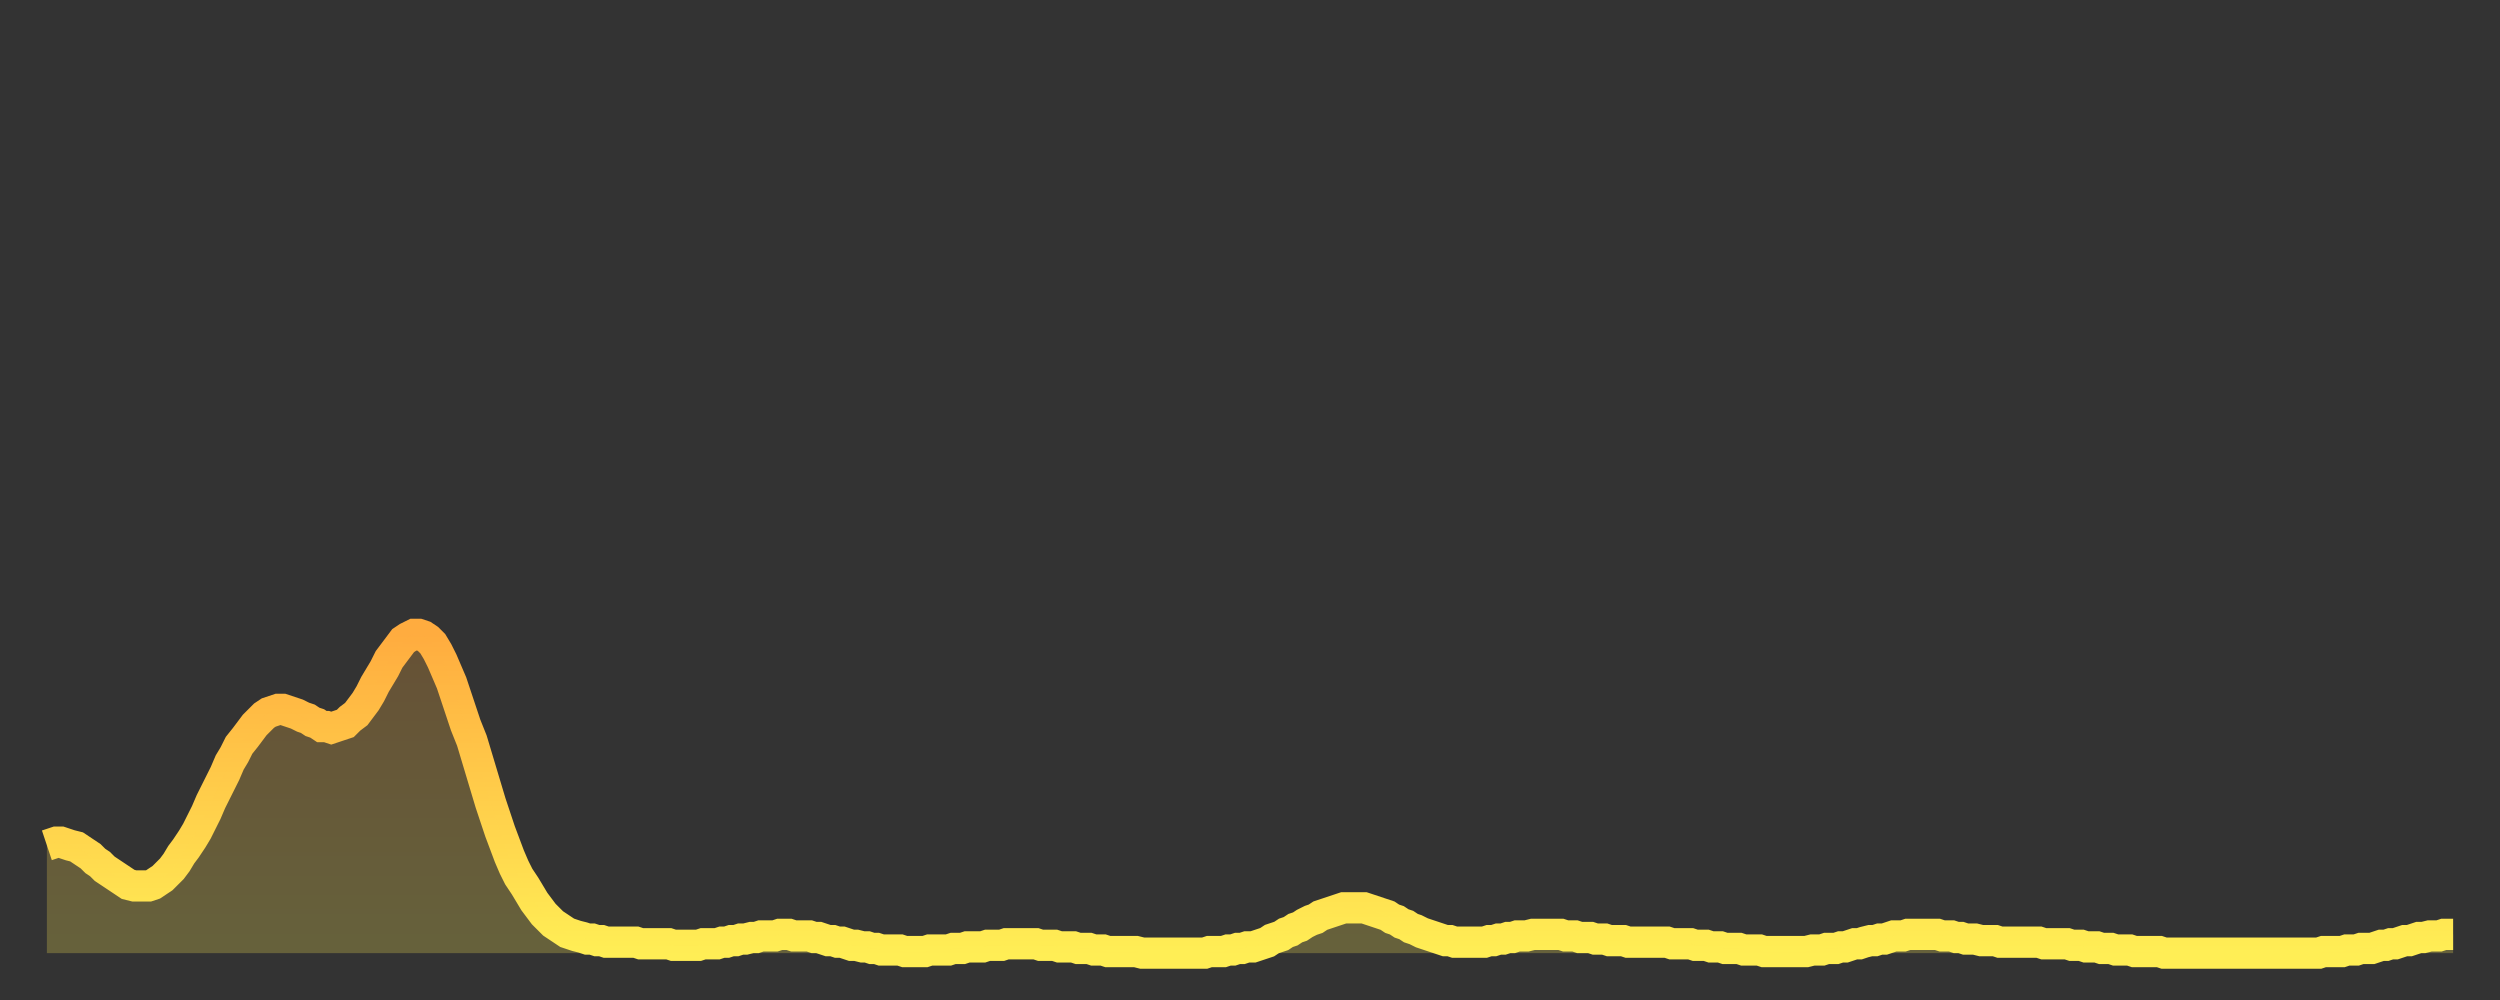 <?xml version="1.0" encoding="utf-8" ?>
<svg baseProfile="full" height="64" version="1.1" width="160" xmlns="http://www.w3.org/2000/svg" xmlns:ev="http://www.w3.org/2001/xml-events" xmlns:xlink="http://www.w3.org/1999/xlink"><rect width="100%" height="100%" fill="#333333" stroke="none"/><defs><linearGradient id="id881806" x1="0" x2="0" y1="0" y2="1"><stop offset="0%" stop-color="#ffac3f" /><stop offset="50%" stop-color="#ffcd4a" /><stop offset="100%" stop-color="#ffee55" /></linearGradient></defs><g transform="translate(3,3)"><g><path d="M 0.0 51.1 0.3 51.0 0.6 50.9 0.9 50.9 1.2 51.0 1.5 51.1 1.9 51.2 2.2 51.4 2.5 51.6 2.8 51.8 3.1 52.1 3.4 52.3 3.7 52.6 4.0 52.8 4.3 53.0 4.6 53.2 4.9 53.4 5.2 53.6 5.6 53.7 5.9 53.7 6.2 53.7 6.5 53.7 6.8 53.6 7.1 53.4 7.4 53.2 7.7 52.9 8.0 52.6 8.3 52.2 8.6 51.7 8.9 51.3 9.3 50.7 9.6 50.2 9.9 49.6 10.2 49.0 10.5 48.3 10.8 47.7 11.1 47.1 11.4 46.5 11.7 45.8 12.0 45.3 12.3 44.7 12.7 44.2 13.0 43.8 13.3 43.4 13.6 43.1 13.9 42.8 14.2 42.6 14.5 42.5 14.8 42.4 15.1 42.4 15.4 42.5 15.7 42.6 16.0 42.7 16.4 42.9 16.7 43.0 17.0 43.2 17.3 43.3 17.6 43.5 17.9 43.5 18.2 43.6 18.5 43.5 18.8 43.4 19.1 43.3 19.4 43.0 19.8 42.7 20.1 42.3 20.4 41.9 20.7 41.4 21.0 40.8 21.3 40.3 21.6 39.8 21.9 39.2 22.2 38.8 22.5 38.4 22.8 38.0 23.1 37.8 23.5 37.6 23.8 37.6 24.1 37.7 24.4 37.9 24.7 38.2 25.0 38.7 25.3 39.3 25.6 40.0 25.9 40.7 26.2 41.6 26.5 42.5 26.8 43.4 27.2 44.4 27.5 45.4 27.8 46.4 28.1 47.4 28.4 48.4 28.7 49.3 29.0 50.2 29.3 51.0 29.6 51.8 29.9 52.5 30.2 53.1 30.6 53.7 30.9 54.2 31.2 54.7 31.5 55.1 31.8 55.5 32.1 55.8 32.4 56.1 32.7 56.3 33.0 56.5 33.3 56.7 33.6 56.8 33.9 56.9 34.3 57.0 34.6 57.1 34.9 57.1 35.2 57.2 35.5 57.2 35.8 57.3 36.1 57.3 36.4 57.3 36.7 57.3 37.0 57.3 37.3 57.3 37.7 57.3 38.0 57.4 38.3 57.4 38.6 57.4 38.9 57.4 39.2 57.4 39.5 57.4 39.8 57.4 40.1 57.5 40.4 57.5 40.7 57.5 41.0 57.5 41.4 57.5 41.7 57.5 42.0 57.4 42.3 57.4 42.6 57.4 42.9 57.4 43.2 57.3 43.5 57.3 43.8 57.2 44.1 57.2 44.4 57.1 44.7 57.1 45.1 57.0 45.4 57.0 45.7 56.9 46.0 56.9 46.3 56.9 46.6 56.9 46.9 56.8 47.2 56.8 47.5 56.8 47.8 56.9 48.1 56.9 48.5 56.9 48.8 56.9 49.1 57.0 49.4 57.0 49.7 57.1 50.0 57.2 50.3 57.2 50.6 57.3 50.9 57.3 51.2 57.4 51.5 57.5 51.8 57.5 52.2 57.6 52.5 57.6 52.8 57.7 53.1 57.7 53.4 57.8 53.7 57.8 54.0 57.8 54.3 57.8 54.6 57.8 54.9 57.9 55.2 57.9 55.6 57.9 55.9 57.9 56.2 57.9 56.5 57.8 56.8 57.8 57.1 57.8 57.4 57.8 57.7 57.8 58.0 57.7 58.3 57.7 58.6 57.7 58.9 57.6 59.3 57.6 59.6 57.6 59.9 57.6 60.2 57.5 60.5 57.5 60.8 57.5 61.1 57.5 61.4 57.4 61.7 57.4 62.0 57.4 62.3 57.4 62.6 57.4 63.0 57.4 63.3 57.4 63.6 57.5 63.9 57.5 64.2 57.5 64.5 57.5 64.8 57.6 65.1 57.6 65.4 57.6 65.7 57.6 66.0 57.7 66.4 57.7 66.7 57.7 67.0 57.8 67.3 57.8 67.6 57.8 67.9 57.9 68.2 57.9 68.5 57.9 68.8 57.9 69.1 57.9 69.4 57.9 69.7 57.9 70.1 58.0 70.4 58.0 70.7 58.0 71.0 58.0 71.3 58.0 71.6 58.0 71.9 58.0 72.2 58.0 72.5 58.0 72.8 58.0 73.1 58.0 73.5 58.0 73.8 58.0 74.1 58.0 74.4 57.9 74.7 57.9 75.0 57.9 75.3 57.9 75.6 57.8 75.9 57.8 76.2 57.7 76.5 57.7 76.8 57.6 77.2 57.6 77.5 57.5 77.8 57.4 78.1 57.3 78.4 57.1 78.7 57.0 79.0 56.9 79.3 56.7 79.6 56.6 79.9 56.4 80.2 56.3 80.5 56.1 80.9 55.9 81.2 55.8 81.5 55.6 81.8 55.5 82.1 55.4 82.4 55.3 82.7 55.2 83.0 55.1 83.3 55.1 83.6 55.1 83.9 55.1 84.3 55.1 84.6 55.2 84.9 55.3 85.2 55.4 85.5 55.5 85.8 55.6 86.1 55.8 86.4 55.9 86.7 56.1 87.0 56.2 87.3 56.4 87.6 56.5 88.0 56.7 88.3 56.8 88.6 56.9 88.9 57.0 89.2 57.1 89.5 57.2 89.8 57.2 90.1 57.3 90.4 57.3 90.7 57.3 91.0 57.3 91.4 57.3 91.7 57.3 92.0 57.3 92.3 57.2 92.6 57.2 92.9 57.1 93.2 57.1 93.5 57.0 93.8 57.0 94.1 56.9 94.4 56.9 94.7 56.9 95.1 56.8 95.4 56.8 95.7 56.8 96.0 56.8 96.3 56.8 96.6 56.8 96.9 56.8 97.2 56.9 97.5 56.9 97.8 56.9 98.1 57.0 98.4 57.0 98.8 57.0 99.1 57.1 99.4 57.1 99.7 57.1 100.0 57.2 100.3 57.2 100.6 57.2 100.9 57.2 101.2 57.3 101.5 57.3 101.8 57.3 102.2 57.3 102.5 57.3 102.8 57.3 103.1 57.3 103.4 57.3 103.7 57.3 104.0 57.4 104.3 57.4 104.6 57.4 104.9 57.4 105.2 57.4 105.5 57.5 105.9 57.5 106.2 57.5 106.5 57.6 106.8 57.6 107.1 57.6 107.4 57.7 107.7 57.7 108.0 57.7 108.3 57.7 108.6 57.8 108.9 57.8 109.3 57.8 109.6 57.8 109.9 57.9 110.2 57.9 110.5 57.9 110.8 57.9 111.1 57.9 111.4 57.9 111.7 57.9 112.0 57.9 112.3 57.9 112.6 57.9 113.0 57.8 113.3 57.8 113.6 57.8 113.9 57.7 114.2 57.7 114.5 57.7 114.8 57.6 115.1 57.6 115.4 57.5 115.7 57.4 116.0 57.4 116.3 57.3 116.7 57.2 117.0 57.2 117.3 57.1 117.6 57.1 117.9 57.0 118.2 56.9 118.5 56.9 118.8 56.9 119.1 56.8 119.4 56.8 119.7 56.8 120.1 56.8 120.4 56.8 120.7 56.8 121.0 56.8 121.3 56.9 121.6 56.9 121.9 56.9 122.2 57.0 122.5 57.0 122.8 57.1 123.1 57.1 123.4 57.1 123.8 57.2 124.1 57.2 124.4 57.2 124.7 57.2 125.0 57.3 125.3 57.3 125.6 57.3 125.9 57.3 126.2 57.3 126.5 57.3 126.8 57.3 127.2 57.3 127.5 57.3 127.8 57.4 128.1 57.4 128.4 57.4 128.7 57.4 129.0 57.4 129.3 57.4 129.6 57.5 129.9 57.5 130.2 57.5 130.5 57.6 130.9 57.6 131.2 57.6 131.5 57.7 131.8 57.7 132.1 57.7 132.4 57.8 132.7 57.8 133.0 57.8 133.3 57.8 133.6 57.9 133.9 57.9 134.2 57.9 134.6 57.9 134.9 57.9 135.2 57.9 135.5 58.0 135.8 58.0 136.1 58.0 136.4 58.0 136.7 58.0 137.0 58.0 137.3 58.0 137.6 58.0 138.0 58.0 138.3 58.0 138.6 58.0 138.9 58.0 139.2 58.0 139.5 58.0 139.8 58.0 140.1 58.0 140.4 58.0 140.7 58.0 141.0 58.0 141.3 58.0 141.7 58.0 142.0 58.0 142.3 58.0 142.6 58.0 142.9 58.0 143.2 58.0 143.5 58.0 143.8 58.0 144.1 58.0 144.4 58.0 144.7 58.0 145.1 58.0 145.4 58.0 145.7 57.9 146.0 57.9 146.3 57.9 146.6 57.9 146.9 57.9 147.2 57.8 147.5 57.8 147.8 57.8 148.1 57.7 148.4 57.7 148.8 57.7 149.1 57.6 149.4 57.5 149.7 57.5 150.0 57.4 150.3 57.4 150.6 57.3 150.9 57.2 151.2 57.2 151.5 57.1 151.8 57.0 152.1 57.0 152.5 56.9 152.8 56.9 153.1 56.9 153.4 56.8 153.7 56.8 154.0 56.8" fill="none" id="graph-curve" opacity="1" stroke="url(#id881806)" stroke-width="2" /><path d="M 0 58 L 0.0 51.1 0.3 51.0 0.6 50.9 0.9 50.9 1.2 51.0 1.5 51.1 1.9 51.2 2.2 51.4 2.5 51.6 2.8 51.8 3.1 52.1 3.4 52.3 3.7 52.6 4.0 52.8 4.3 53.0 4.6 53.2 4.9 53.4 5.2 53.6 5.6 53.7 5.9 53.7 6.2 53.7 6.5 53.7 6.8 53.6 7.1 53.4 7.4 53.2 7.7 52.9 8.0 52.6 8.3 52.2 8.6 51.7 8.9 51.3 9.3 50.7 9.6 50.2 9.9 49.6 10.2 49.0 10.5 48.3 10.8 47.7 11.1 47.1 11.4 46.5 11.7 45.8 12.0 45.3 12.3 44.7 12.7 44.2 13.0 43.8 13.3 43.4 13.6 43.1 13.9 42.8 14.2 42.6 14.5 42.5 14.8 42.4 15.1 42.4 15.4 42.5 15.7 42.6 16.0 42.7 16.4 42.9 16.7 43.0 17.0 43.2 17.3 43.3 17.6 43.5 17.9 43.5 18.2 43.6 18.5 43.5 18.8 43.4 19.1 43.3 19.4 43.0 19.8 42.7 20.1 42.3 20.4 41.9 20.7 41.4 21.0 40.8 21.3 40.3 21.6 39.8 21.9 39.2 22.2 38.8 22.5 38.4 22.8 38.0 23.1 37.8 23.5 37.6 23.8 37.6 24.1 37.7 24.4 37.9 24.7 38.2 25.0 38.7 25.3 39.3 25.6 40.0 25.9 40.7 26.2 41.6 26.5 42.5 26.8 43.4 27.2 44.4 27.5 45.4 27.8 46.4 28.1 47.4 28.4 48.4 28.7 49.3 29.0 50.2 29.3 51.0 29.6 51.8 29.9 52.5 30.2 53.1 30.6 53.7 30.9 54.2 31.2 54.7 31.5 55.1 31.8 55.5 32.1 55.8 32.4 56.1 32.7 56.3 33.0 56.5 33.3 56.7 33.6 56.8 33.9 56.9 34.3 57.0 34.6 57.1 34.9 57.1 35.2 57.2 35.5 57.2 35.8 57.3 36.1 57.3 36.4 57.3 36.7 57.3 37.0 57.3 37.3 57.3 37.7 57.3 38.0 57.4 38.3 57.4 38.6 57.4 38.9 57.4 39.2 57.4 39.5 57.4 39.8 57.4 40.1 57.5 40.4 57.5 40.7 57.5 41.0 57.5 41.4 57.5 41.7 57.5 42.0 57.4 42.3 57.4 42.6 57.4 42.9 57.4 43.2 57.3 43.5 57.3 43.8 57.2 44.1 57.2 44.4 57.1 44.7 57.1 45.1 57.0 45.4 57.0 45.7 56.9 46.0 56.9 46.3 56.9 46.6 56.9 46.9 56.8 47.2 56.8 47.5 56.8 47.8 56.9 48.1 56.9 48.5 56.9 48.8 56.9 49.1 57.0 49.4 57.0 49.7 57.1 50.0 57.2 50.3 57.2 50.6 57.3 50.9 57.3 51.2 57.4 51.5 57.5 51.8 57.5 52.2 57.6 52.5 57.6 52.8 57.7 53.1 57.7 53.4 57.8 53.7 57.8 54.0 57.8 54.3 57.8 54.6 57.8 54.9 57.9 55.2 57.9 55.6 57.9 55.9 57.9 56.2 57.9 56.5 57.8 56.8 57.8 57.1 57.8 57.4 57.8 57.7 57.8 58.0 57.7 58.3 57.7 58.6 57.7 58.9 57.6 59.3 57.6 59.6 57.6 59.9 57.6 60.2 57.5 60.5 57.5 60.8 57.5 61.1 57.5 61.4 57.4 61.7 57.4 62.0 57.4 62.3 57.4 62.6 57.4 63.0 57.4 63.3 57.4 63.6 57.5 63.9 57.5 64.2 57.5 64.5 57.5 64.8 57.6 65.1 57.6 65.4 57.6 65.7 57.6 66.0 57.7 66.4 57.7 66.7 57.7 67.0 57.8 67.3 57.8 67.6 57.8 67.9 57.9 68.2 57.9 68.5 57.9 68.8 57.9 69.1 57.9 69.4 57.9 69.7 57.9 70.1 58.0 70.4 58.0 70.7 58.0 71.0 58.0 71.3 58.0 71.6 58.0 71.9 58.0 72.2 58.0 72.5 58.0 72.8 58.0 73.1 58.0 73.5 58.0 73.8 58.0 74.1 58.0 74.4 57.9 74.7 57.9 75.0 57.9 75.3 57.9 75.6 57.8 75.9 57.8 76.2 57.7 76.5 57.7 76.8 57.6 77.2 57.6 77.5 57.5 77.8 57.4 78.1 57.3 78.4 57.1 78.7 57.0 79.0 56.9 79.3 56.7 79.6 56.6 79.9 56.4 80.2 56.3 80.5 56.1 80.9 55.9 81.2 55.8 81.5 55.6 81.8 55.5 82.1 55.4 82.4 55.3 82.7 55.2 83.0 55.1 83.3 55.1 83.6 55.1 83.9 55.1 84.3 55.1 84.6 55.2 84.9 55.3 85.2 55.4 85.5 55.5 85.8 55.6 86.1 55.8 86.4 55.9 86.7 56.1 87.0 56.2 87.3 56.4 87.6 56.5 88.0 56.7 88.3 56.8 88.6 56.9 88.9 57.0 89.2 57.1 89.5 57.2 89.8 57.2 90.1 57.3 90.4 57.3 90.7 57.3 91.0 57.3 91.4 57.3 91.7 57.3 92.0 57.3 92.3 57.2 92.6 57.2 92.9 57.1 93.2 57.1 93.5 57.0 93.8 57.0 94.1 56.9 94.4 56.9 94.7 56.9 95.1 56.8 95.4 56.8 95.7 56.8 96.0 56.8 96.3 56.8 96.6 56.8 96.9 56.8 97.2 56.9 97.5 56.9 97.8 56.9 98.1 57.0 98.4 57.0 98.8 57.0 99.1 57.1 99.4 57.1 99.7 57.1 100.0 57.2 100.3 57.2 100.6 57.2 100.9 57.2 101.2 57.3 101.5 57.3 101.8 57.3 102.2 57.3 102.5 57.3 102.8 57.3 103.1 57.3 103.4 57.3 103.7 57.3 104.0 57.4 104.3 57.4 104.6 57.4 104.9 57.4 105.2 57.4 105.5 57.5 105.9 57.5 106.2 57.5 106.5 57.6 106.8 57.6 107.1 57.6 107.4 57.7 107.7 57.7 108.0 57.7 108.3 57.7 108.6 57.8 108.9 57.8 109.3 57.8 109.6 57.8 109.9 57.9 110.2 57.9 110.5 57.9 110.8 57.9 111.1 57.9 111.4 57.9 111.7 57.9 112.0 57.9 112.3 57.9 112.6 57.9 113.0 57.8 113.3 57.8 113.6 57.8 113.9 57.7 114.2 57.7 114.5 57.7 114.8 57.6 115.1 57.6 115.4 57.5 115.7 57.4 116.0 57.4 116.3 57.3 116.7 57.2 117.0 57.2 117.3 57.1 117.6 57.1 117.9 57.0 118.2 56.9 118.5 56.9 118.8 56.9 119.1 56.8 119.4 56.8 119.7 56.8 120.1 56.8 120.4 56.8 120.7 56.8 121.0 56.8 121.3 56.9 121.6 56.9 121.9 56.9 122.2 57.0 122.5 57.0 122.8 57.1 123.1 57.1 123.4 57.1 123.8 57.2 124.1 57.2 124.4 57.2 124.7 57.2 125.0 57.3 125.3 57.3 125.6 57.3 125.9 57.3 126.2 57.3 126.5 57.3 126.8 57.3 127.2 57.3 127.5 57.3 127.8 57.4 128.1 57.4 128.4 57.4 128.7 57.4 129.0 57.4 129.3 57.4 129.6 57.5 129.9 57.5 130.2 57.5 130.5 57.6 130.9 57.6 131.2 57.6 131.5 57.7 131.8 57.7 132.1 57.7 132.4 57.8 132.7 57.8 133.0 57.8 133.3 57.8 133.6 57.9 133.9 57.9 134.2 57.9 134.6 57.9 134.9 57.9 135.2 57.9 135.5 58.0 135.8 58.0 136.1 58.0 136.4 58.0 136.7 58.0 137.0 58.0 137.3 58.0 137.6 58.0 138.0 58.0 138.3 58.0 138.6 58.0 138.9 58.0 139.2 58.0 139.5 58.0 139.8 58.0 140.1 58.0 140.4 58.0 140.7 58.0 141.0 58.0 141.3 58.0 141.7 58.0 142.0 58.0 142.3 58.0 142.6 58.0 142.9 58.0 143.2 58.0 143.5 58.0 143.8 58.0 144.1 58.0 144.4 58.0 144.7 58.0 145.1 58.0 145.4 58.0 145.7 57.9 146.0 57.9 146.3 57.9 146.6 57.9 146.9 57.9 147.2 57.8 147.5 57.8 147.8 57.8 148.1 57.7 148.4 57.7 148.8 57.7 149.1 57.6 149.4 57.5 149.7 57.5 150.0 57.4 150.3 57.4 150.6 57.3 150.9 57.2 151.2 57.2 151.5 57.1 151.8 57.0 152.1 57.0 152.5 56.9 152.8 56.9 153.1 56.9 153.4 56.8 153.7 56.8 154.0 56.8 154 58" fill="url(#id881806)" fill-opacity=".25" id="graph-shadow" /></g></g></svg>